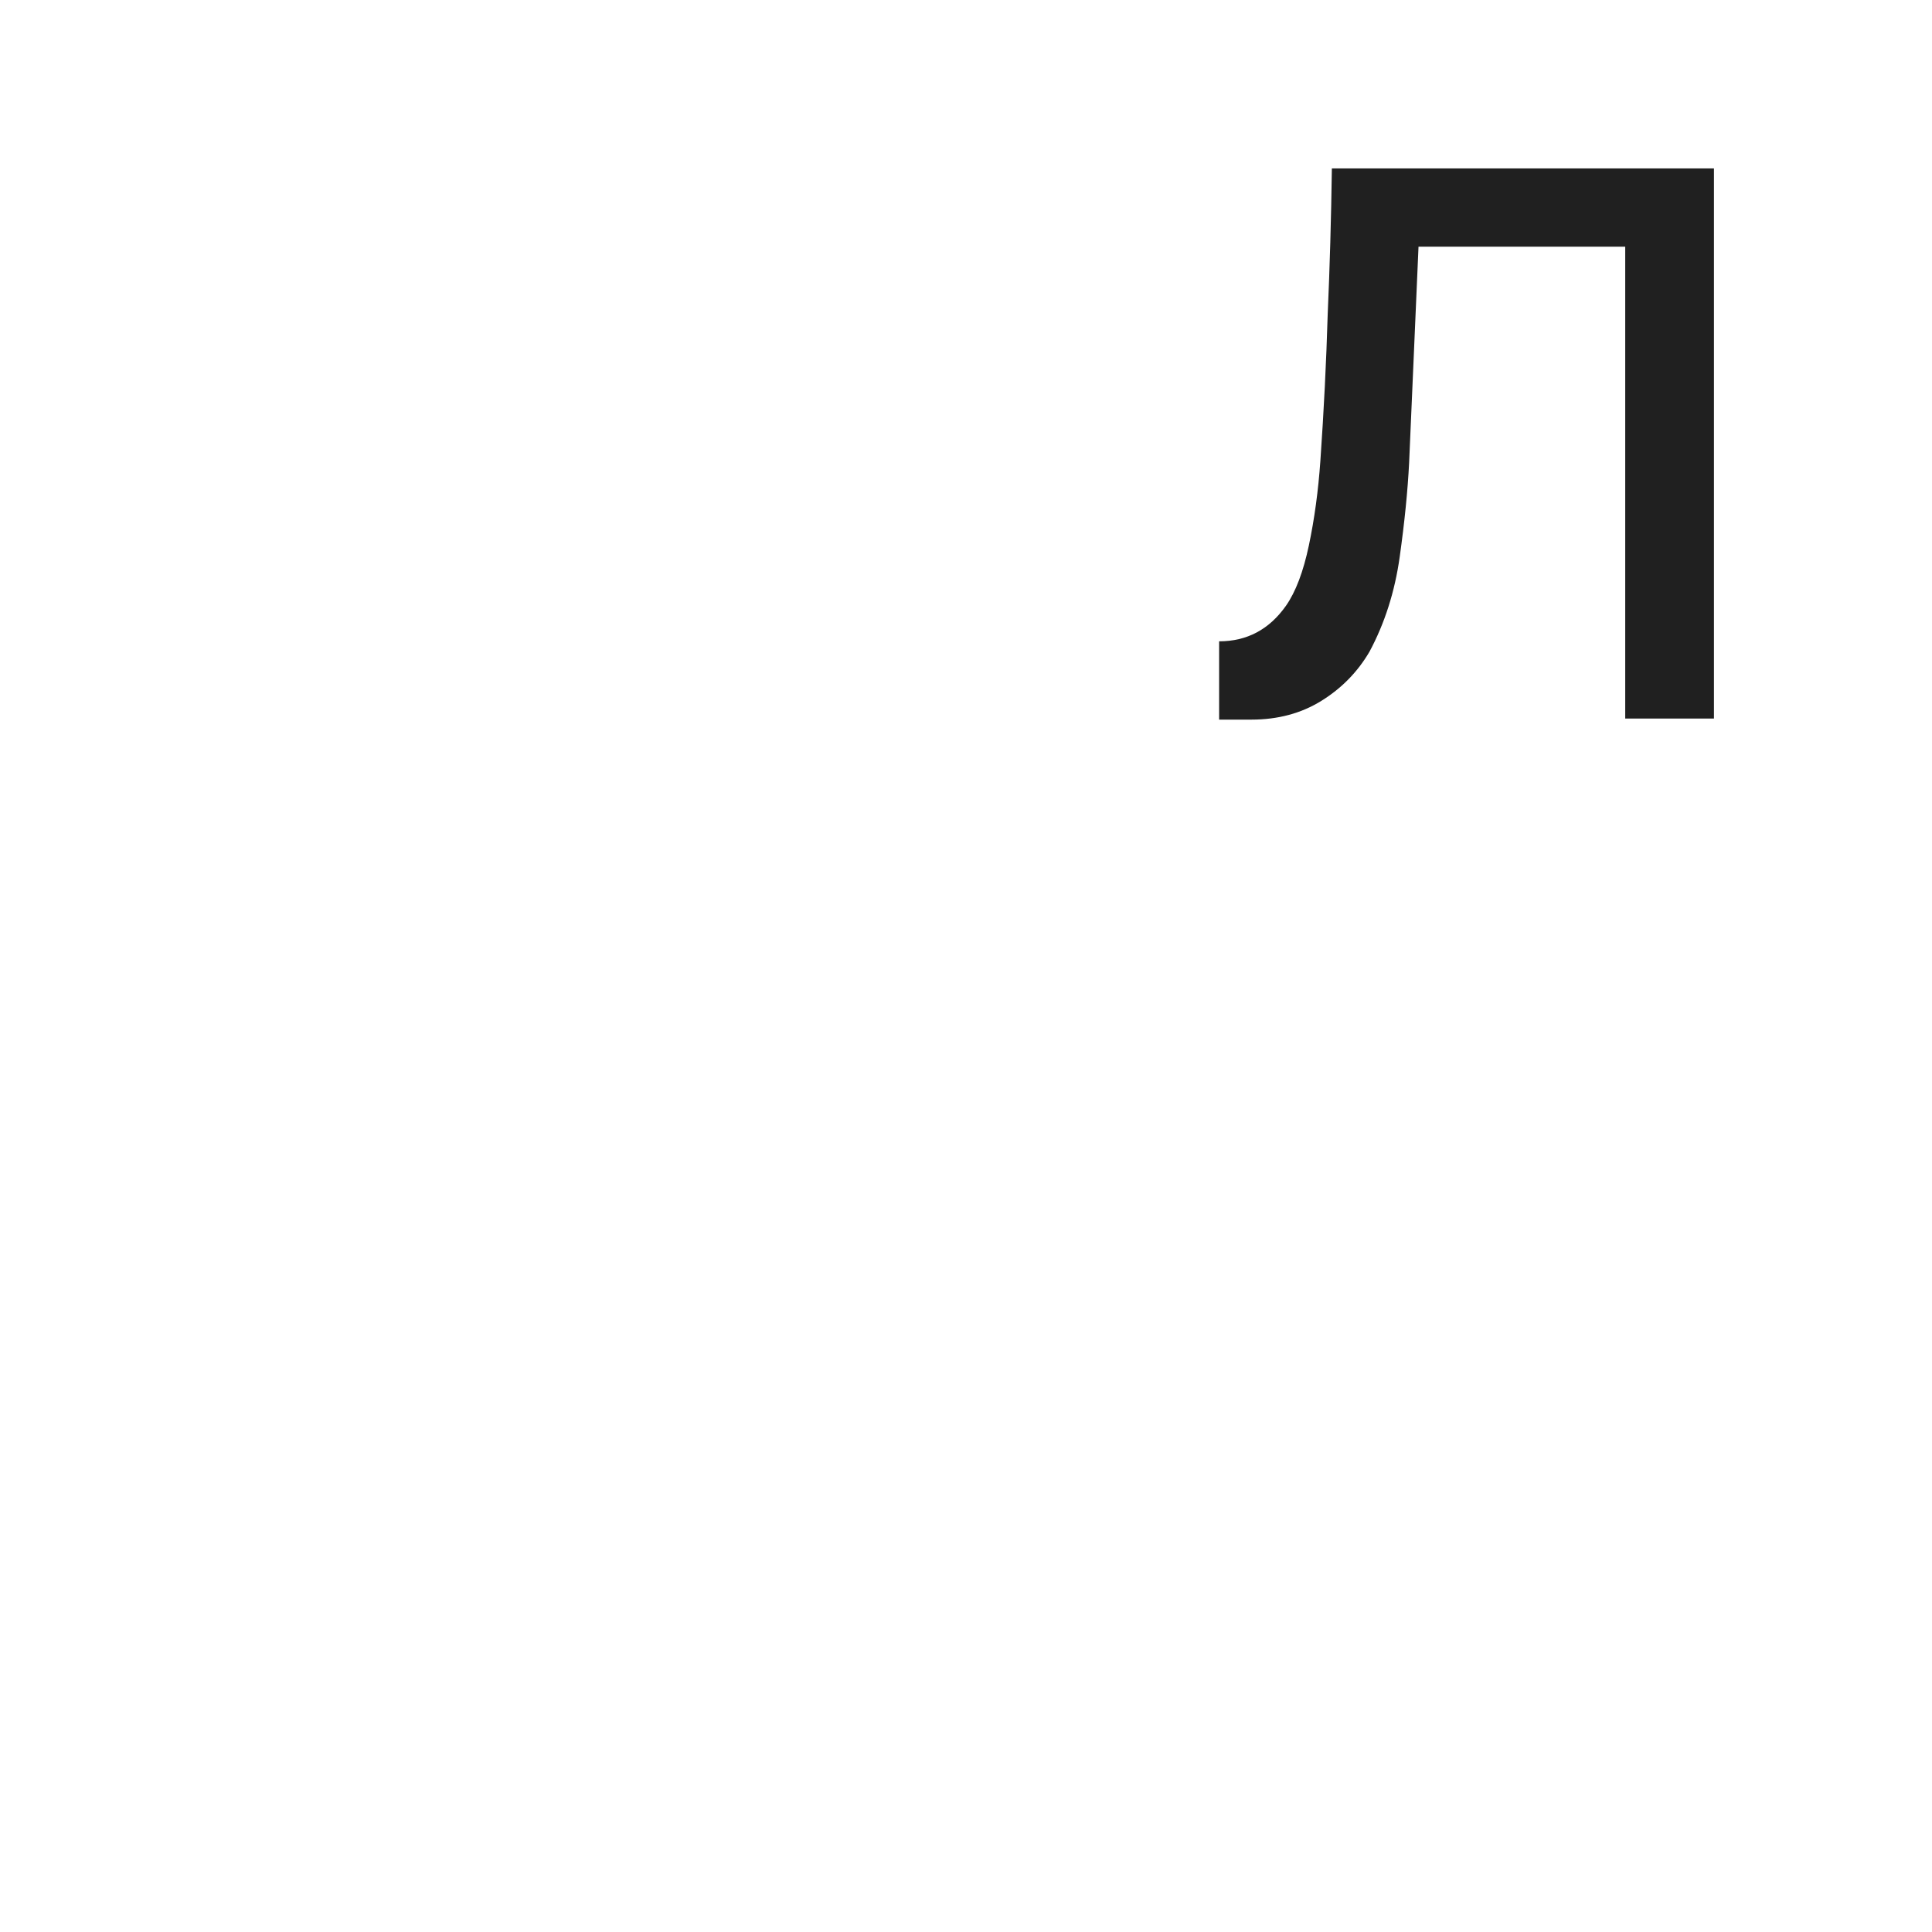 <?xml version="1.0" encoding="UTF-8"?> <svg xmlns="http://www.w3.org/2000/svg" width="285" height="285" viewBox="0 0 285 285" fill="none"><g clip-path="url(#clip0_727_5)"><path d="M194.777 67.962C195.29 60.57 195.65 53.383 195.855 46.402C196.163 39.421 196.368 32.234 196.471 24.842H252.835V106H239.745V36.392H209.253L207.867 68.27C207.662 72.377 207.2 76.997 206.481 82.13C205.762 87.263 204.274 91.935 202.015 96.144C200.27 99.121 197.908 101.534 194.931 103.382C191.954 105.23 188.514 106.154 184.613 106.154H179.839V94.604C183.946 94.604 187.231 92.859 189.695 89.368C191.132 87.315 192.262 84.337 193.083 80.436C193.904 76.535 194.469 72.377 194.777 67.962Z" fill="#202020"></path></g><defs><clipPath id="clip0_727_5"><rect width="285" height="285" fill="white"></rect></clipPath></defs></svg> 